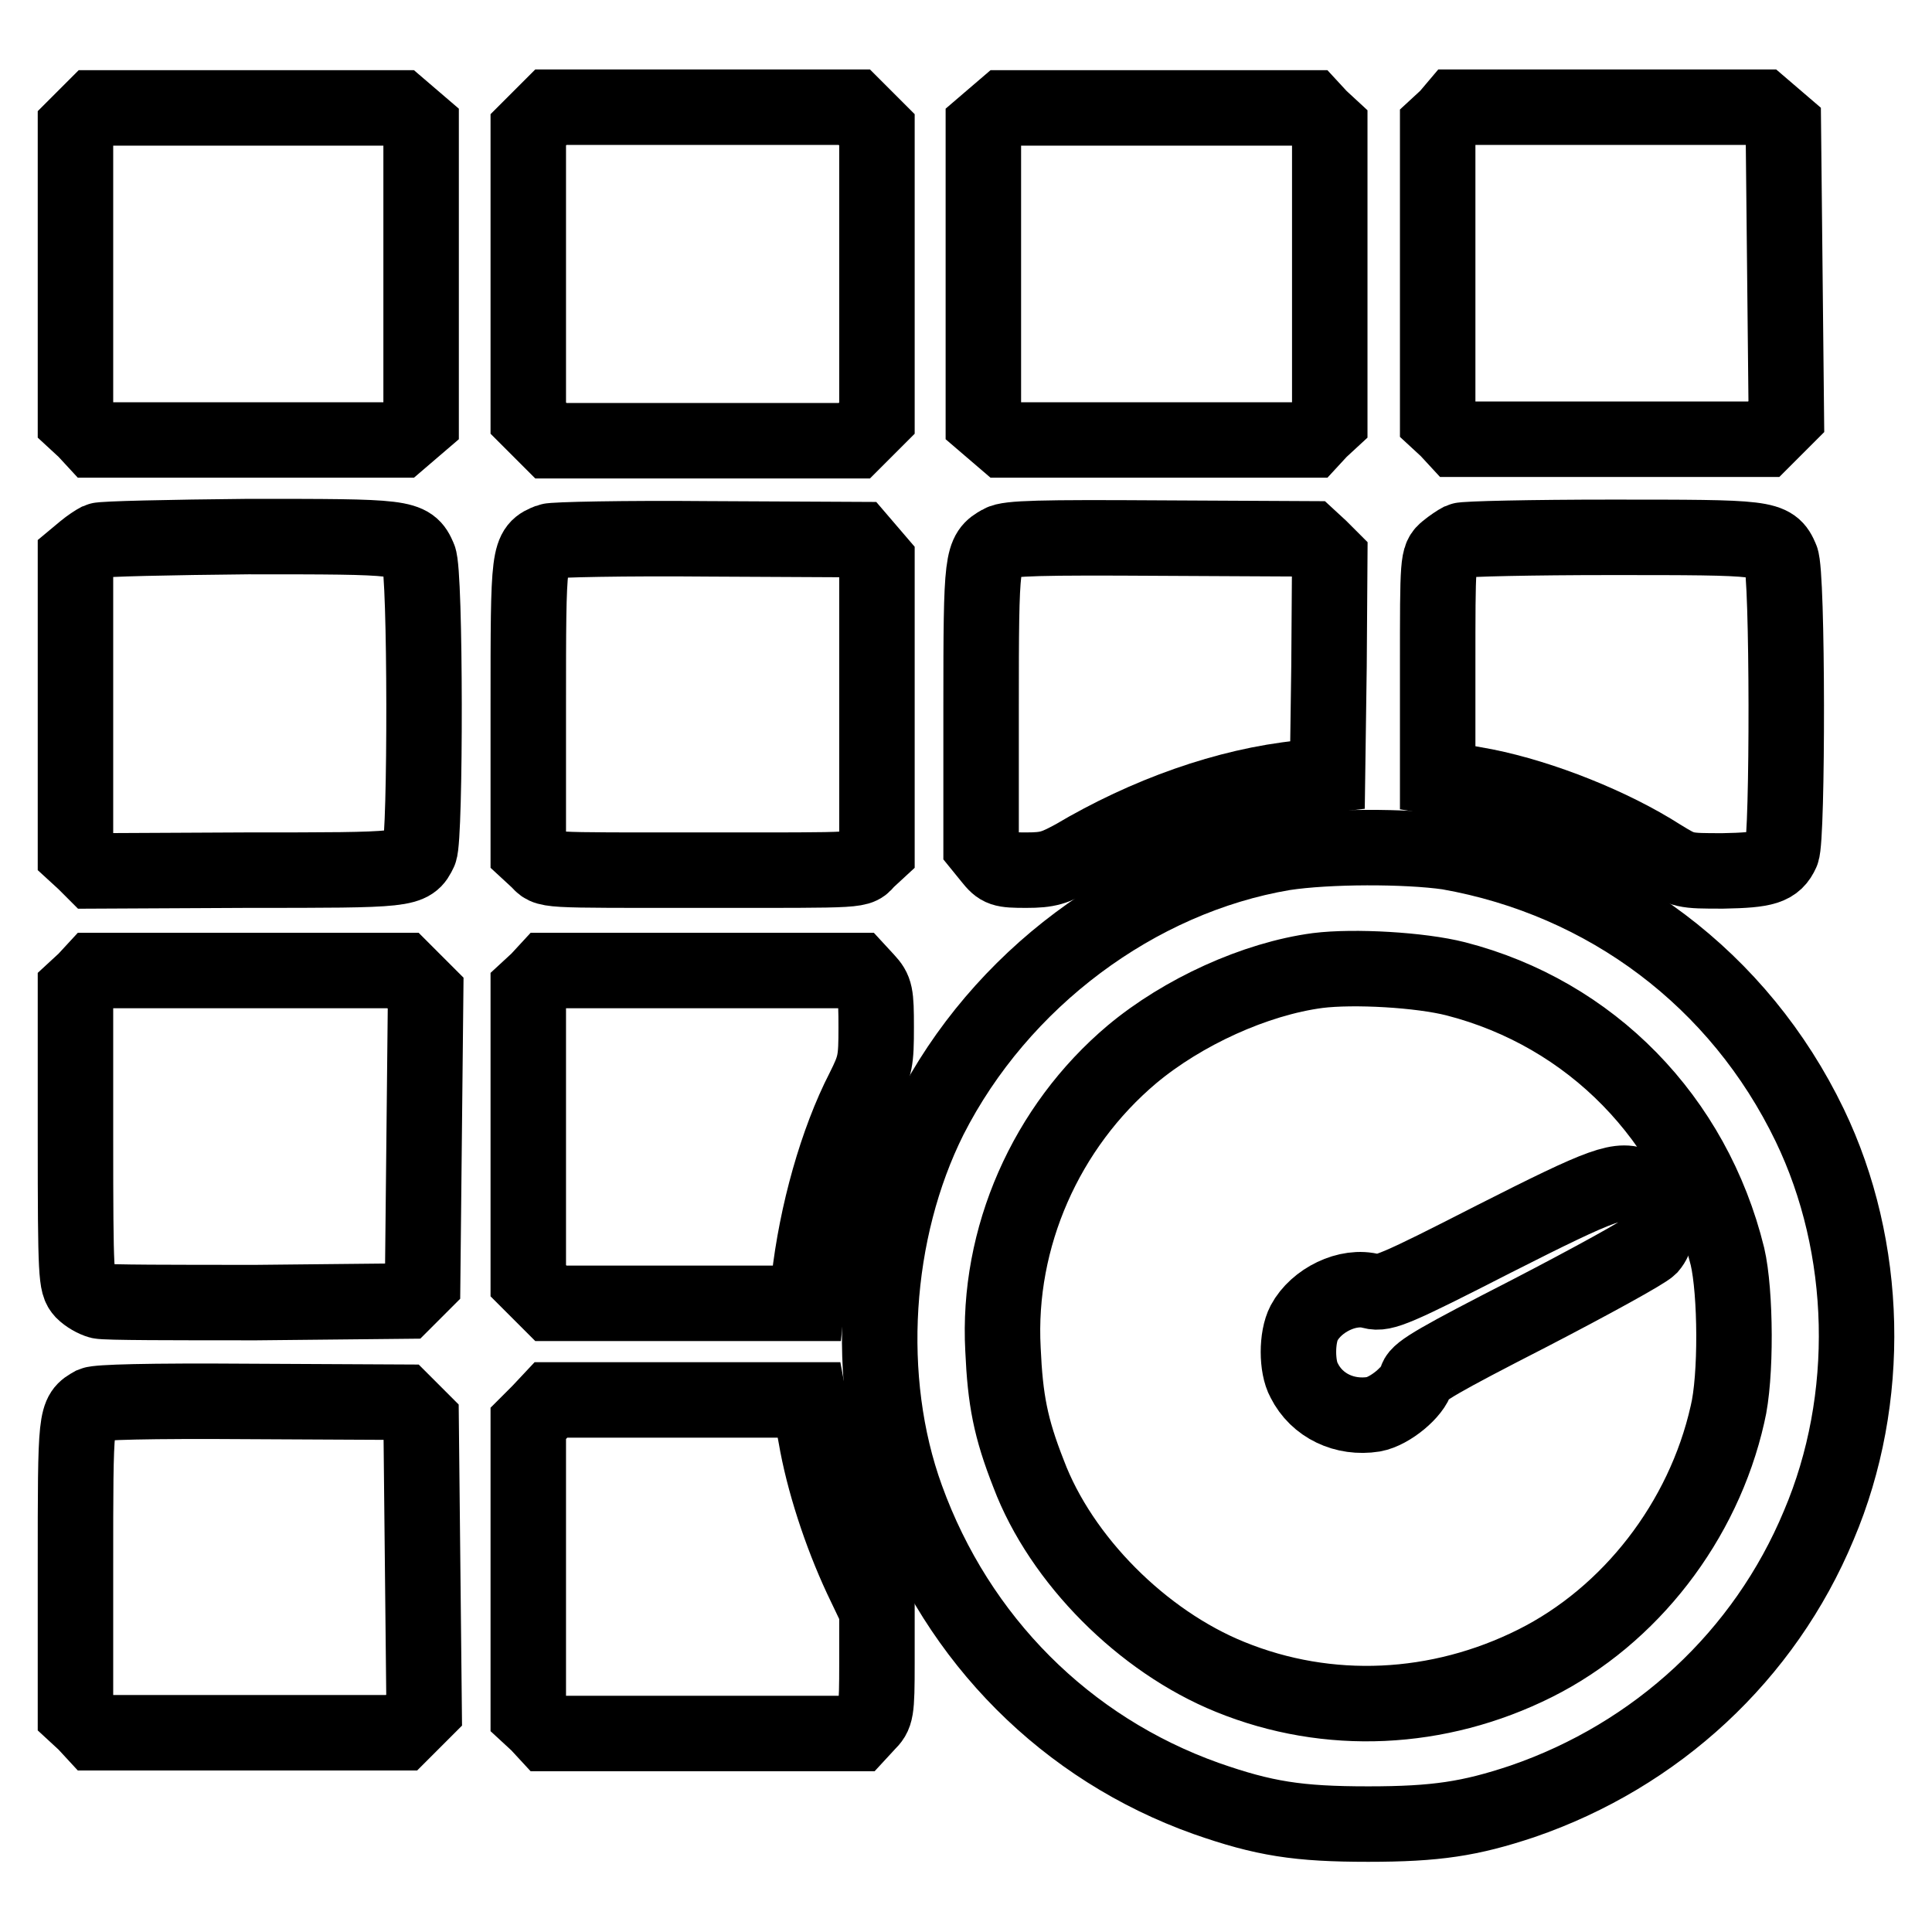 <?xml version="1.0" encoding="utf-8"?>
<!-- Svg Vector Icons : http://www.onlinewebfonts.com/icon -->
<!DOCTYPE svg PUBLIC "-//W3C//DTD SVG 1.1//EN" "http://www.w3.org/Graphics/SVG/1.1/DTD/svg11.dtd">
<svg version="1.1" xmlns="http://www.w3.org/2000/svg" xmlns:xlink="http://www.w3.org/1999/xlink" x="0px" y="0px" viewBox="0 0 256 256" enable-background="new 0 0 256 256" xml:space="preserve">
<g><g><g><path stroke-width="10" fill-opacity="0" stroke="#000000"  d="M11.3,15.5L10,16.8v19.5v19.5l1.3,1.2l1.2,1.3h20.3H53l1.4-1.2l1.4-1.2V36.3V16.7l-1.4-1.2L53,14.3H32.8H12.5L11.3,15.5z"/><path stroke-width="10" fill-opacity="0" stroke="#000000"  d="M71.5,15.7L70,17.2v19.1v19.1l1.5,1.5l1.5,1.5h20.1h20.1l1.5-1.5l1.5-1.5V36.3V17.2l-1.5-1.5l-1.5-1.5H93.1H73L71.5,15.7z"/><path stroke-width="10" fill-opacity="0" stroke="#000000"  d="M131.7,15.5l-1.4,1.2v19.6v19.6l1.4,1.2l1.4,1.2h20.3h20.3l1.2-1.3l1.3-1.2V36.3V16.8l-1.3-1.2l-1.2-1.3h-20.3h-20.3L131.7,15.5z"/><path stroke-width="10" fill-opacity="0" stroke="#000000"  d="M191.8,15.5l-1.3,1.2v19.5v19.5l1.3,1.2l1.2,1.3h20.3h20.4l1.5-1.5l1.5-1.5l-0.2-19.3l-0.2-19.3l-1.4-1.2l-1.4-1.2h-20.3h-20.3L191.8,15.5z"/><path stroke-width="10" fill-opacity="0" stroke="#000000"  d="M13.1,71.6c-0.4,0.2-1.3,0.8-1.9,1.3l-1.2,1v19.6v19.6l1.2,1.1l1.2,1.2l20.3-0.1c21.5,0,21.7,0,22.9-2.5c0.8-1.8,0.8-37.1-0.1-38.9c-1.2-2.8-1.8-2.8-22.6-2.8C22.5,71.2,13.5,71.4,13.1,71.6z"/><path stroke-width="10" fill-opacity="0" stroke="#000000"  d="M72.8,71.7C70,72.8,70,73,70,93.7v19.1l1.3,1.2c1.4,1.4-0.1,1.3,22.1,1.3c21.6,0,20.2,0.1,21.5-1.3l1.3-1.2V93.6V74.3l-1.2-1.4l-1.2-1.4l-20-0.1C82.8,71.3,73.3,71.5,72.8,71.7z"/><path stroke-width="10" fill-opacity="0" stroke="#000000"  d="M132.6,71.9c-2.5,1.4-2.6,1.8-2.6,21.7v18.5l1.3,1.6c1.2,1.5,1.5,1.6,4.7,1.6c2.9,0,3.7-0.3,6.3-1.7c9.6-5.7,20.3-9.5,30.1-10.5l3.5-0.4l0.2-14.4l0.1-14.4l-1.3-1.3l-1.3-1.2l-19.8-0.1C137.9,71.2,133.6,71.3,132.6,71.9z"/><path stroke-width="10" fill-opacity="0" stroke="#000000"  d="M193.6,71.6c-0.4,0.2-1.3,0.8-1.9,1.3c-1.2,1-1.2,1.2-1.2,15.6V103l1.2,0.2c0.6,0.2,2.9,0.6,5.1,1c7.5,1.5,16.8,5.2,23.2,9.3c3.1,1.9,3.1,1.9,8.3,1.9c5.6-0.1,6.9-0.5,7.8-2.5c0.8-1.8,0.8-37.1-0.1-38.9c-1.2-2.8-1.8-2.8-22.6-2.8C203,71.2,194,71.4,193.6,71.6z"/><path stroke-width="10" fill-opacity="0" stroke="#000000"  d="M170.1,113c-19.5,3.3-37.6,16.8-46.9,35.1c-7.5,15-8.8,34.7-3.1,50.4c6.8,18.8,21.2,33.2,39.7,39.8c7.7,2.7,12.2,3.4,21.5,3.4c9,0,13.5-0.7,20.4-3c17.8-6.1,32.1-19.3,39.3-36.6c7.1-16.7,6.6-36.8-1.2-53c-9.3-19.3-26.9-32.5-47.9-36.2C186.3,112.1,176,112.1,170.1,113z M192.9,129.7c17.9,4.6,31.5,18.5,36,36.8c1.1,4.7,1.2,16,0,20.9c-3.2,14.2-12.9,26.7-25.5,33c-12.8,6.4-27.4,7.1-40.4,1.8c-11.6-4.7-22.4-15.5-26.7-26.9c-2.4-6.1-3.1-9.8-3.4-16.5c-0.8-14.8,5.7-29.5,17.1-39.1c6.7-5.6,16.3-10,24.6-11.1C179.4,128,188.2,128.5,192.9,129.7z"/><path stroke-width="10" fill-opacity="0" stroke="#000000"  d="M197.9,164.2c-12.9,6.6-14.6,7.3-16.1,6.9c-3.2-0.9-7.4,1.2-9,4.2c-1,1.9-1,5.8,0,7.6c1.7,3.4,5.4,5.1,9.2,4.5c2.2-0.4,5.3-3,5.7-4.7c0.3-1,3.1-2.6,15-8.7c8.1-4.2,15.2-8.1,15.9-8.8c1.8-2.1,1.1-6.6-1.4-7.9C214.7,156,212.7,156.7,197.9,164.2z"/><path stroke-width="10" fill-opacity="0" stroke="#000000"  d="M11.3,129.9l-1.3,1.2v19.5c0,18.7,0.1,19.5,1,20.5c0.6,0.6,1.5,1.1,2.2,1.3c0.7,0.2,10,0.2,20.8,0.2l19.6-0.2l1.2-1.2l1.2-1.2l0.2-19.2l0.2-19.2l-1.5-1.5l-1.5-1.5H32.8H12.5L11.3,129.9z"/><path stroke-width="10" fill-opacity="0" stroke="#000000"  d="M71.3,129.9l-1.3,1.2v19.3v19.3l1.5,1.5l1.5,1.5h17h16.9l0.3-3c1-8.9,3.7-18.5,7.2-25.3c1.6-3.2,1.7-3.8,1.7-8.3c0-4.4-0.1-4.9-1.3-6.2l-1.2-1.3H93.1H72.5L71.3,129.9z"/><path stroke-width="10" fill-opacity="0" stroke="#000000"  d="M12.3,186.1c-2.3,1.3-2.3,1.2-2.3,21.6v19.4l1.3,1.2l1.2,1.3h20.3h20.4l1.5-1.5l1.5-1.5l-0.2-19.2l-0.2-19.2l-1.2-1.2l-1.2-1.2l-20.1-0.1C19.4,185.6,13,185.8,12.3,186.1z"/><path stroke-width="10" fill-opacity="0" stroke="#000000"  d="M71.5,187.1l-1.5,1.5v19.3v19.3l1.3,1.2l1.2,1.3h20.6h20.6l1.2-1.3c1.2-1.2,1.3-1.5,1.3-8.1v-6.9l-2.1-4.4c-2.7-5.8-5-12.8-6-18.7l-0.9-4.8H90.1H73L71.5,187.1z"/></g></g></g>
</svg>